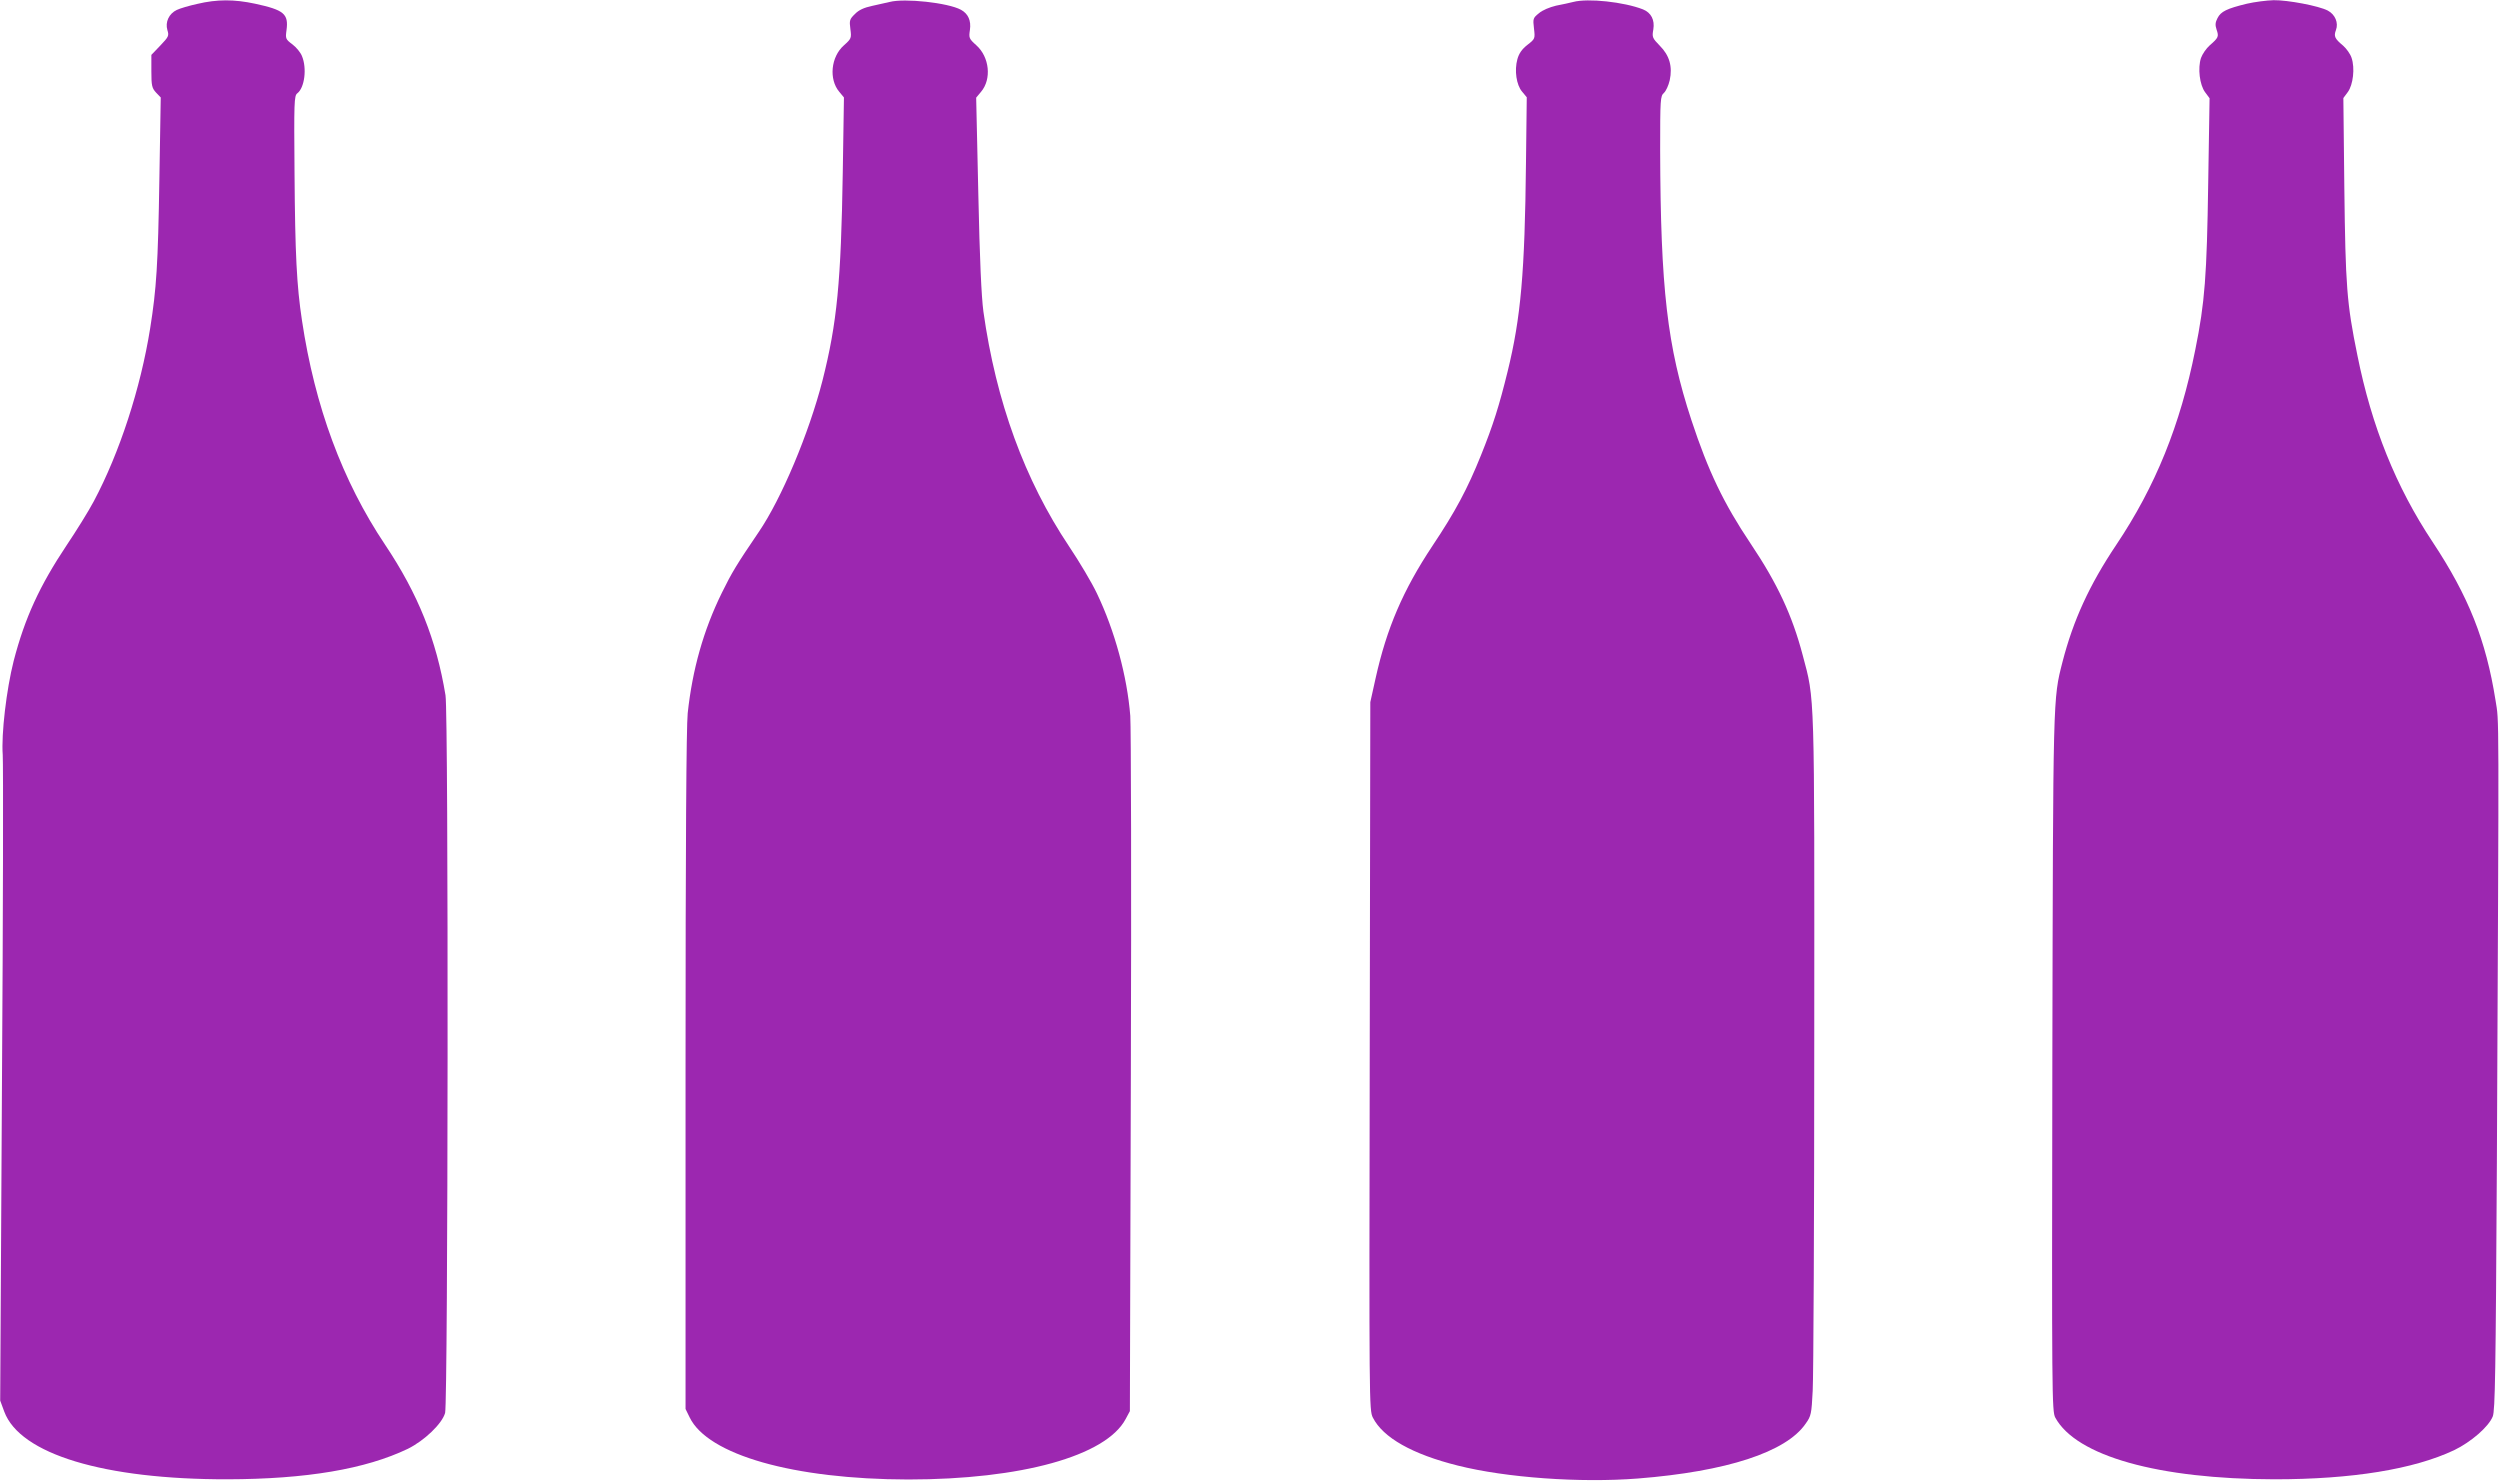 <?xml version="1.0" standalone="no"?>
<!DOCTYPE svg PUBLIC "-//W3C//DTD SVG 20010904//EN"
 "http://www.w3.org/TR/2001/REC-SVG-20010904/DTD/svg10.dtd">
<svg version="1.0" xmlns="http://www.w3.org/2000/svg"
 width="1280pt" height="759pt" viewBox="0 0 1280 759"
 preserveAspectRatio="xMidYMid meet">
<g transform="translate(0,759) scale(0.1,-0.1)"
fill="#9c27b0" stroke="none">
<path d="M1010 7570 c-41 -9 -89 -23 -105 -31 -40 -19 -60 -62 -48 -103 9 -29
7 -34 -36 -79 l-46 -48 0 -84 c0 -74 3 -86 24 -109 l24 -25 -7 -418 c-7 -441
-15 -561 -47 -763 -49 -308 -157 -639 -289 -887 -27 -51 -90 -152 -139 -225
-138 -207 -214 -372 -271 -592 -37 -146 -64 -375 -56 -481 3 -44 2 -806 -4
-1693 l-9 -1613 21 -57 c81 -217 510 -347 1143 -346 403 1 706 52 923 156 85
42 176 129 191 184 15 61 18 3577 2 3674 -47 285 -140 518 -310 772 -218 326
-359 707 -425 1148 -27 178 -35 339 -38 752 -3 365 -2 398 14 410 38 29 50
129 24 191 -7 18 -29 45 -49 60 -35 26 -36 30 -30 73 11 83 -13 103 -161 135
-107 23 -195 23 -296 -1z"/>
<path d="M4555 7580 c-16 -4 -57 -13 -89 -20 -42 -9 -69 -21 -89 -42 -27 -26
-29 -33 -23 -77 6 -46 5 -49 -33 -83 -67 -59 -78 -174 -24 -238 l24 -29 -6
-383 c-9 -561 -29 -771 -104 -1067 -69 -269 -210 -605 -327 -776 -112 -165
-137 -206 -188 -310 -94 -191 -151 -393 -175 -617 -7 -65 -11 -679 -11 -1829
l0 -1733 21 -43 c93 -192 532 -317 1119 -318 578 0 1012 120 1113 309 l22 41
5 1730 c3 952 1 1775 -3 1830 -16 202 -79 435 -171 627 -25 53 -89 161 -142
240 -228 341 -374 741 -439 1203 -10 75 -19 266 -26 602 l-11 493 25 30 c55
65 43 178 -24 238 -38 34 -39 38 -33 79 7 47 -9 83 -46 103 -66 36 -289 60
-365 40z"/>
<path d="M8055 7580 c-16 -4 -56 -13 -88 -19 -33 -8 -70 -23 -88 -39 -30 -24
-31 -28 -25 -78 6 -52 6 -53 -34 -84 -28 -22 -43 -44 -51 -73 -16 -58 -5 -132
24 -166 l24 -29 -4 -338 c-6 -559 -26 -789 -94 -1066 -43 -175 -74 -274 -136
-428 -69 -172 -132 -290 -249 -465 -150 -226 -234 -421 -291 -678 l-27 -122
-3 -1812 c-3 -1777 -3 -1814 16 -1851 52 -103 203 -188 436 -246 247 -62 625
-89 921 -66 454 36 759 135 859 281 28 39 30 50 36 168 4 69 8 874 8 1789 1
1822 3 1743 -59 1977 -54 205 -130 368 -267 572 -138 206 -217 371 -303 632
-124 378 -158 673 -160 1382 0 261 1 277 19 293 11 10 24 39 30 65 15 70 -1
127 -51 177 -38 39 -40 44 -33 83 8 49 -11 86 -53 103 -97 38 -282 58 -357 38z"/>
<path d="M11504 7571 c-103 -25 -133 -40 -150 -73 -12 -23 -13 -36 -5 -60 12
-35 10 -41 -35 -80 -18 -16 -38 -45 -45 -65 -17 -52 -7 -137 21 -175 l23 -31
-7 -436 c-7 -473 -17 -609 -66 -851 -77 -387 -204 -700 -405 -1000 -138 -206
-220 -386 -275 -599 -49 -192 -48 -159 -52 -2056 -3 -1705 -2 -1781 15 -1813
107 -197 528 -315 1122 -316 397 0 712 51 920 149 87 42 177 120 198 173 12
32 15 217 21 1297 11 2399 12 2248 -7 2370 -49 308 -138 532 -322 810 -188
283 -312 592 -385 955 -55 269 -61 357 -67 856 l-5 462 23 31 c27 37 37 122
19 175 -6 19 -26 47 -43 62 -43 36 -49 48 -37 80 14 37 -4 80 -42 100 -46 24
-205 54 -277 53 -36 -1 -98 -9 -137 -18z"/>
</g>
</svg>
